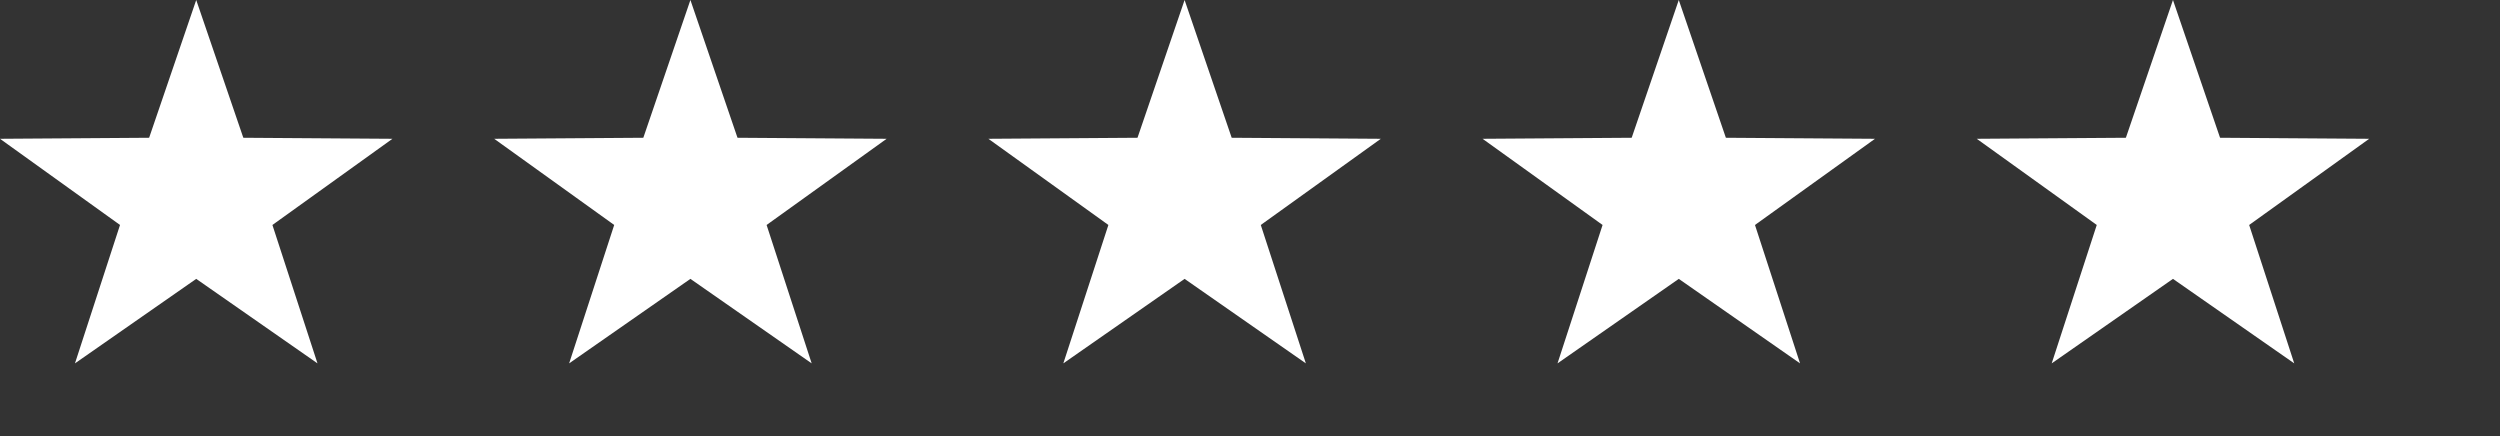 <svg xmlns="http://www.w3.org/2000/svg" xmlns:xlink="http://www.w3.org/1999/xlink" width="172" height="30" viewBox="0 0 172 30">
  <rect x="0" y="0" width="172" height="30" fill="#333333" stroke="none"/>
  <defs>
    <clipPath id="clip-path">
      <rect id="Rectangle_1367" data-name="Rectangle 1367" width="172" height="30" fill="none"/>
    </clipPath>
  </defs>
  <g id="white-stars" clip-path="url(#clip-path)">
    <g id="Group_9499" data-name="Group 9499" transform="translate(0)">
      <path id="Polygon_22" data-name="Polygon 22" d="M13.5,0l3.24,9.478L27,9.549l-8.258,5.929L21.843,25,13.5,19.186,5.157,25l3.1-9.522L0,9.549l10.26-.071Z" fill="#fff"/>
    </g>
    <g id="Group_9500" data-name="Group 9500" transform="translate(34)">
      <path id="Polygon_22-2" data-name="Polygon 22" d="M13.5,0l3.24,9.478L27,9.549l-8.258,5.929L21.843,25,13.5,19.186,5.157,25l3.1-9.522L0,9.549l10.26-.071Z" fill="#fff"/>
    </g>
    <g id="Group_9501" data-name="Group 9501" transform="translate(68)">
      <path id="Polygon_22-3" data-name="Polygon 22" d="M13.5,0l3.24,9.478L27,9.549l-8.258,5.929L21.843,25,13.5,19.186,5.157,25l3.1-9.522L0,9.549l10.26-.071Z" fill="#fff"/>
    </g>
    <g id="Group_9502" data-name="Group 9502" transform="translate(102)">
      <path id="Polygon_22-4" data-name="Polygon 22" d="M13.5,0l3.24,9.478L27,9.549l-8.258,5.929L21.843,25,13.5,19.186,5.157,25l3.1-9.522L0,9.549l10.26-.071Z" fill="#fff"/>
    </g>
    <g id="Group_9503" data-name="Group 9503" transform="translate(136)">
      <path id="Polygon_22-5" data-name="Polygon 22" d="M13.5,0l3.24,9.478L27,9.549l-8.258,5.929L21.843,25,13.5,19.186,5.157,25l3.1-9.522L0,9.549l10.26-.071Z" fill="#fff"/>
    </g>
  </g>
</svg>
